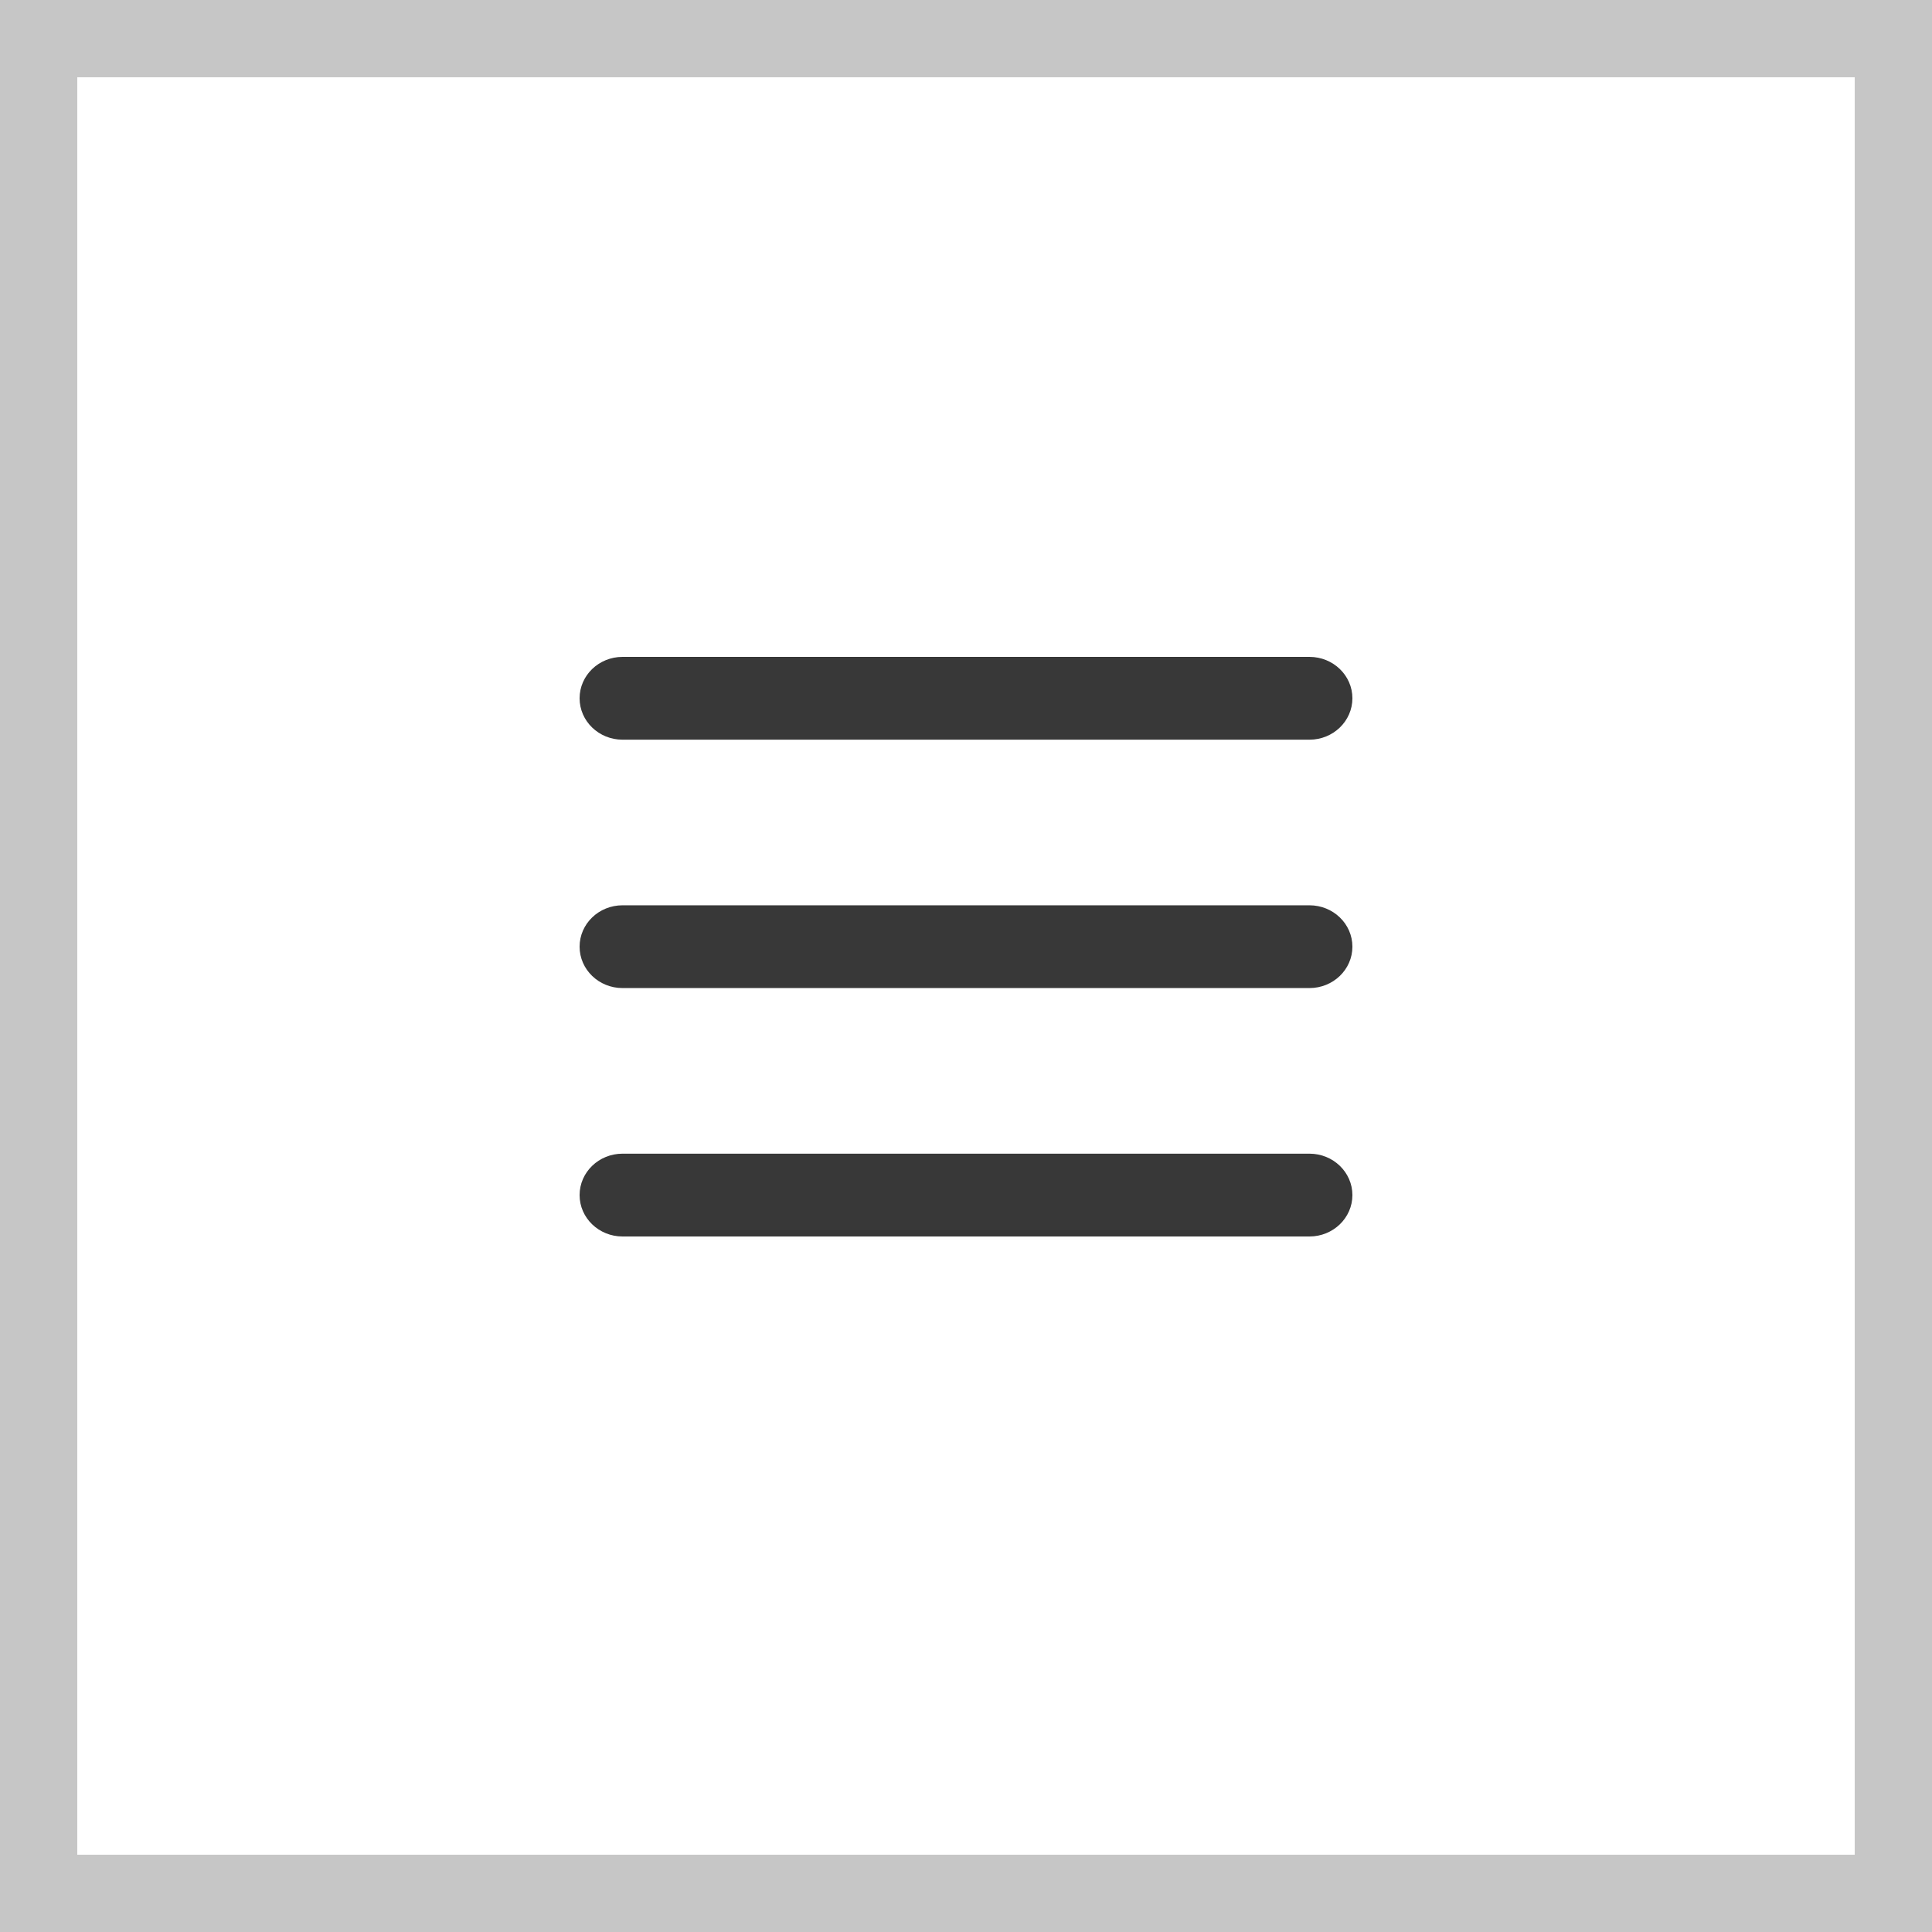 <?xml version="1.0" encoding="UTF-8"?> <svg xmlns="http://www.w3.org/2000/svg" width="50" height="50" viewBox="0 0 50 50" fill="none"> <rect x="1" y="1" width="48" height="48" stroke="#C6C6C6" stroke-width="2"></rect> <path d="M15 18.071C15 17.48 15.498 17 16.111 17H33.889C34.502 17 35 17.48 35 18.071C35 18.663 34.502 19.143 33.889 19.143H16.111C15.498 19.143 15 18.663 15 18.071Z" fill="#383838"></path> <path d="M15 24.5C15 23.908 15.498 23.429 16.111 23.429H33.889C34.502 23.429 35 23.908 35 24.5C35 25.092 34.502 25.571 33.889 25.571H16.111C15.498 25.571 15 25.092 15 24.5Z" fill="#383838"></path> <path d="M15 30.929C15 30.337 15.498 29.857 16.111 29.857H33.889C34.502 29.857 35 30.337 35 30.929C35 31.52 34.502 32 33.889 32H16.111C15.498 32 15 31.52 15 30.929Z" fill="#383838"></path> </svg> 